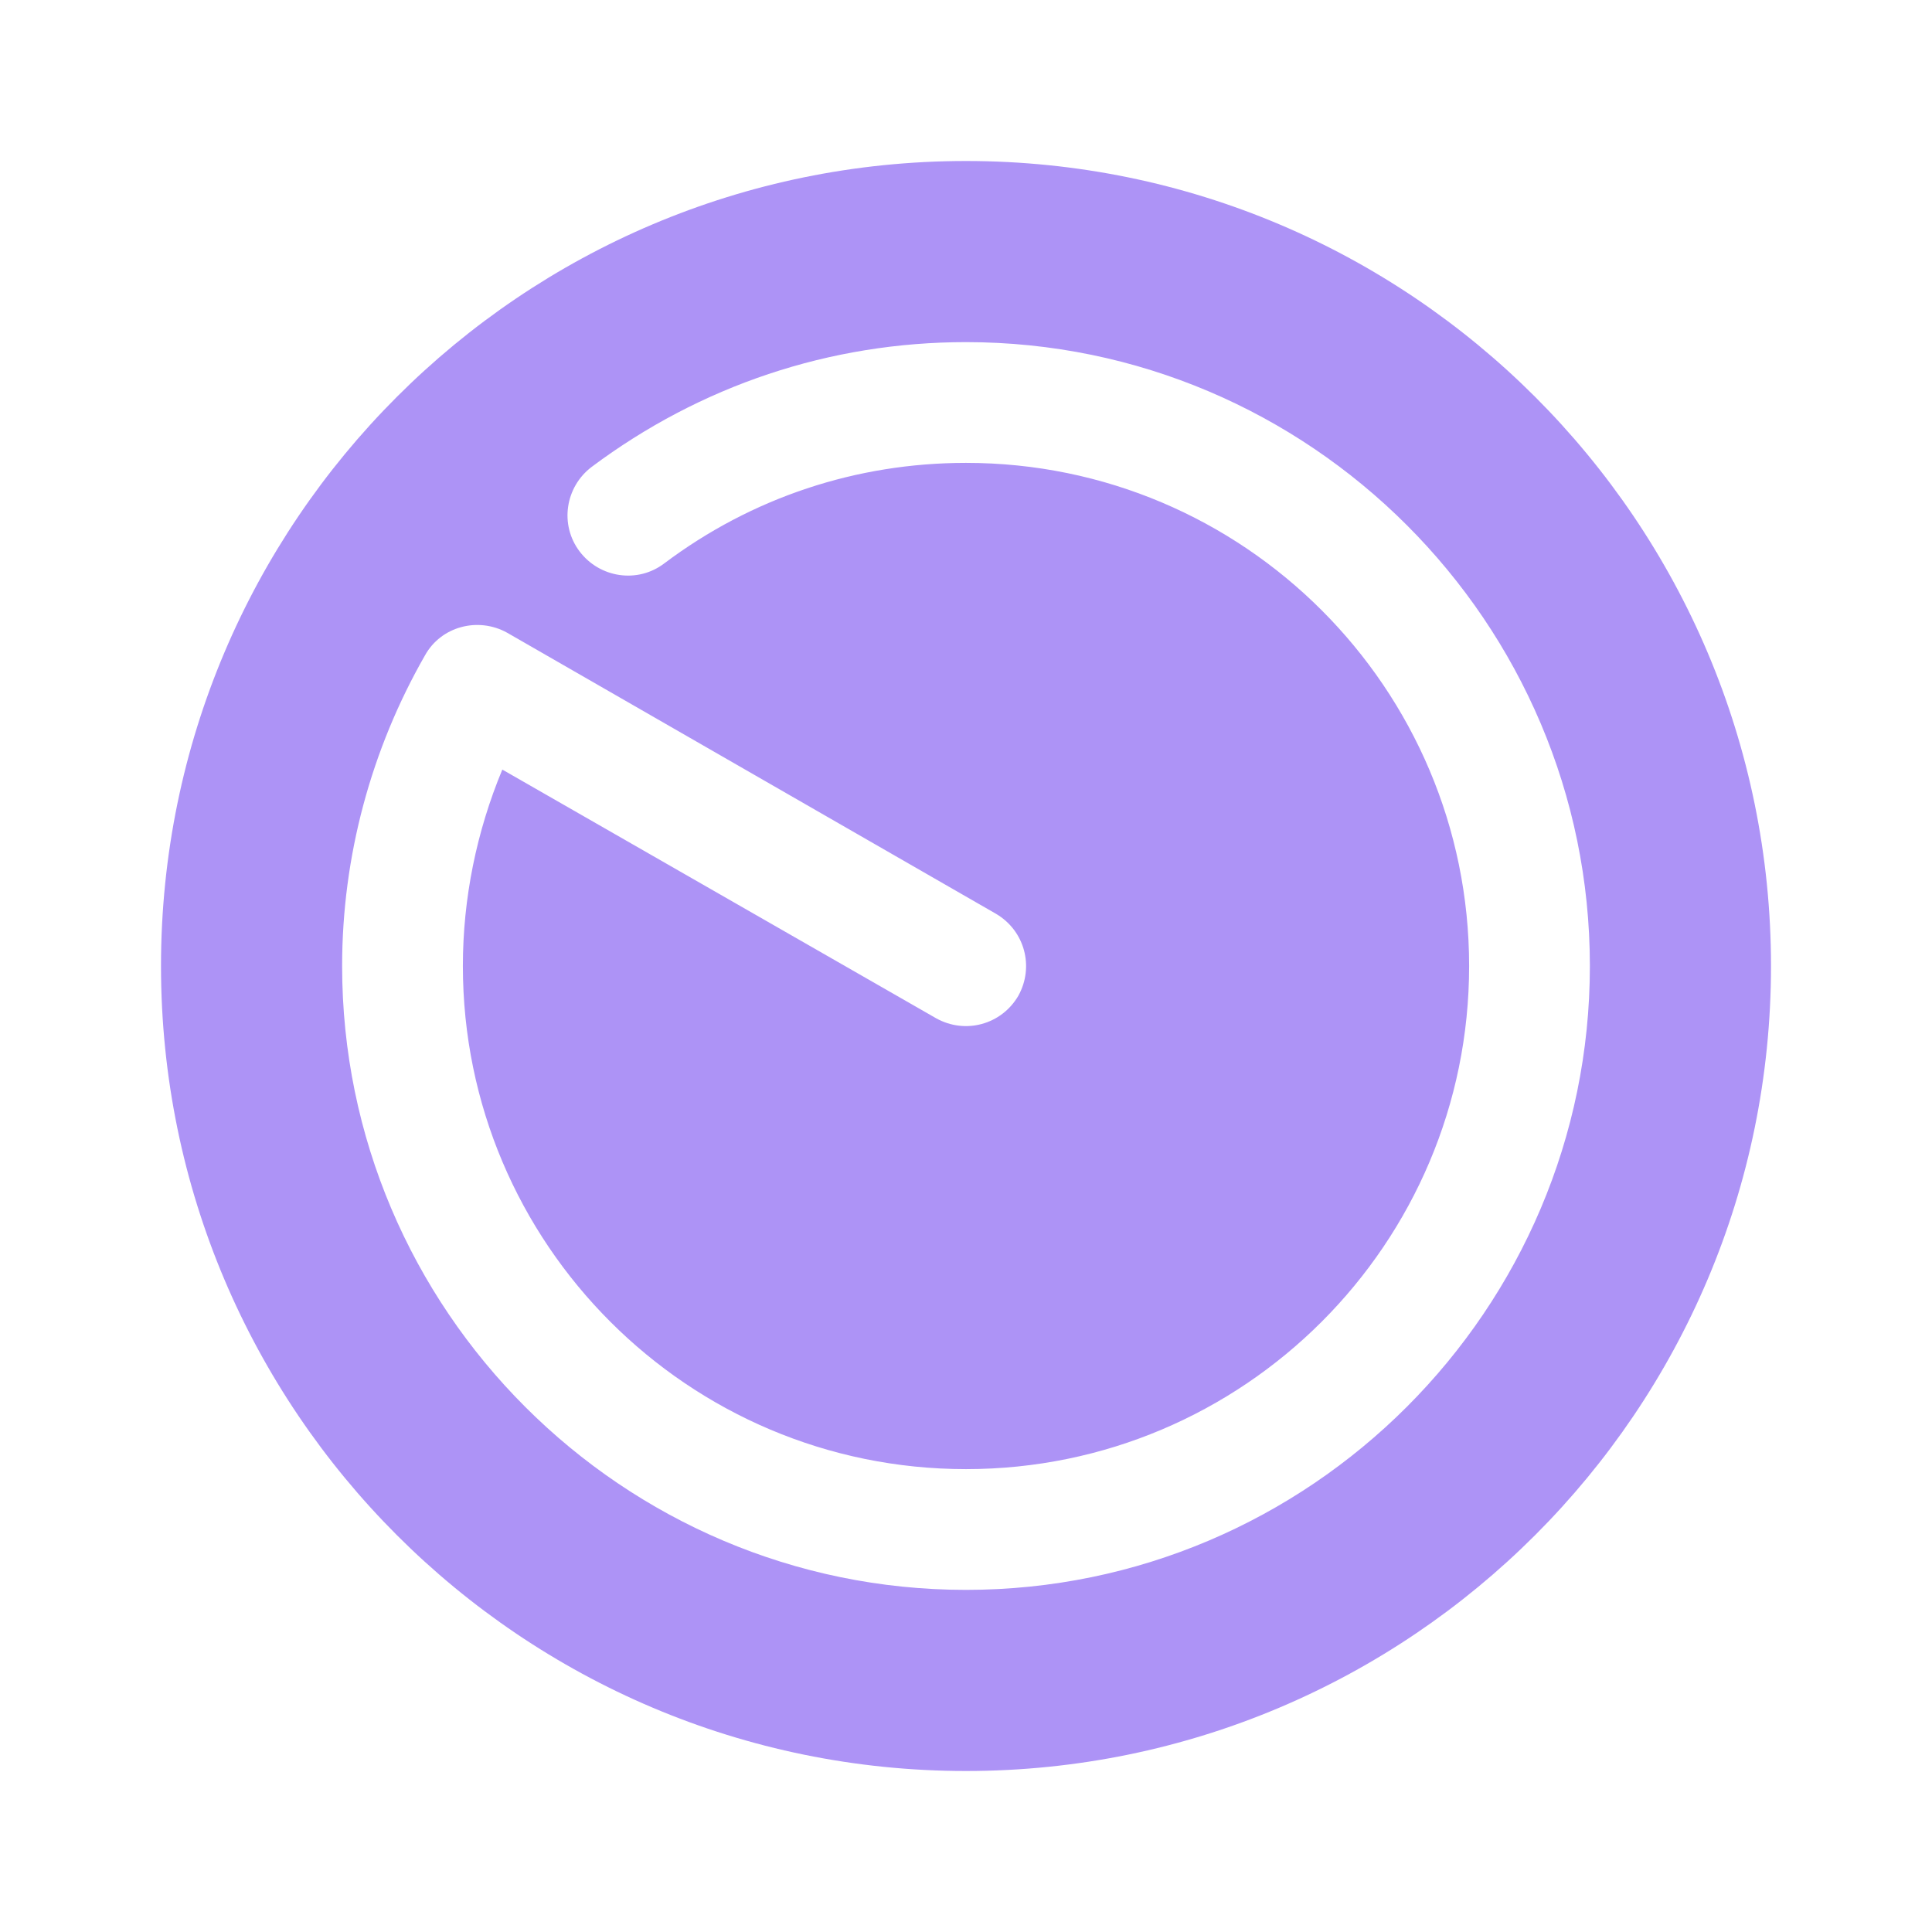 <svg width="48" height="48" viewBox="0 0 48 48" fill="none" xmlns="http://www.w3.org/2000/svg">
<g clip-path="url(#clip0_4041_13636)">
<mask id="mask0_4041_13636" style="mask-type:luminance" maskUnits="userSpaceOnUse" x="0" y="0" width="48" height="48">
<path d="M48 0H0V48H48V0Z" fill="white"/>
</mask>
<g mask="url(#mask0_4041_13636)">
<path d="M24 4C12.96 4 4 12.96 4 24C4 35.04 12.96 44 24 44C35.04 44 44 35.04 44 24C44 12.96 35.04 4 24 4ZM24 39.5C15.46 39.5 8.5 32.54 8.5 24C8.5 21.28 9.22 18.62 10.56 16.28C10.96 15.56 11.88 15.32 12.6 15.72L24.74 22.7C25.46 23.12 25.7 24.02 25.3 24.74C24.88 25.46 23.98 25.7 23.26 25.3L12.48 19.12C11.84 20.66 11.5 22.32 11.5 24C11.5 30.9 17.1 36.5 24 36.5C30.9 36.5 36.5 30.9 36.5 24C36.5 17.1 30.9 11.5 24 11.5C21.28 11.5 18.68 12.36 16.5 14C15.84 14.5 14.9 14.36 14.4 13.7C13.9 13.04 14.04 12.1 14.7 11.6C17.4 9.58 20.62 8.5 24 8.5C32.54 8.5 39.5 15.46 39.5 24C39.5 32.54 32.54 39.5 24 39.5Z" fill="#AD93F6"/>
</g>
</g>
<defs>
<clipPath id="clip0_4041_13636">
<rect width="48" height="48" fill="white"/>
</clipPath>
</defs>
</svg>
